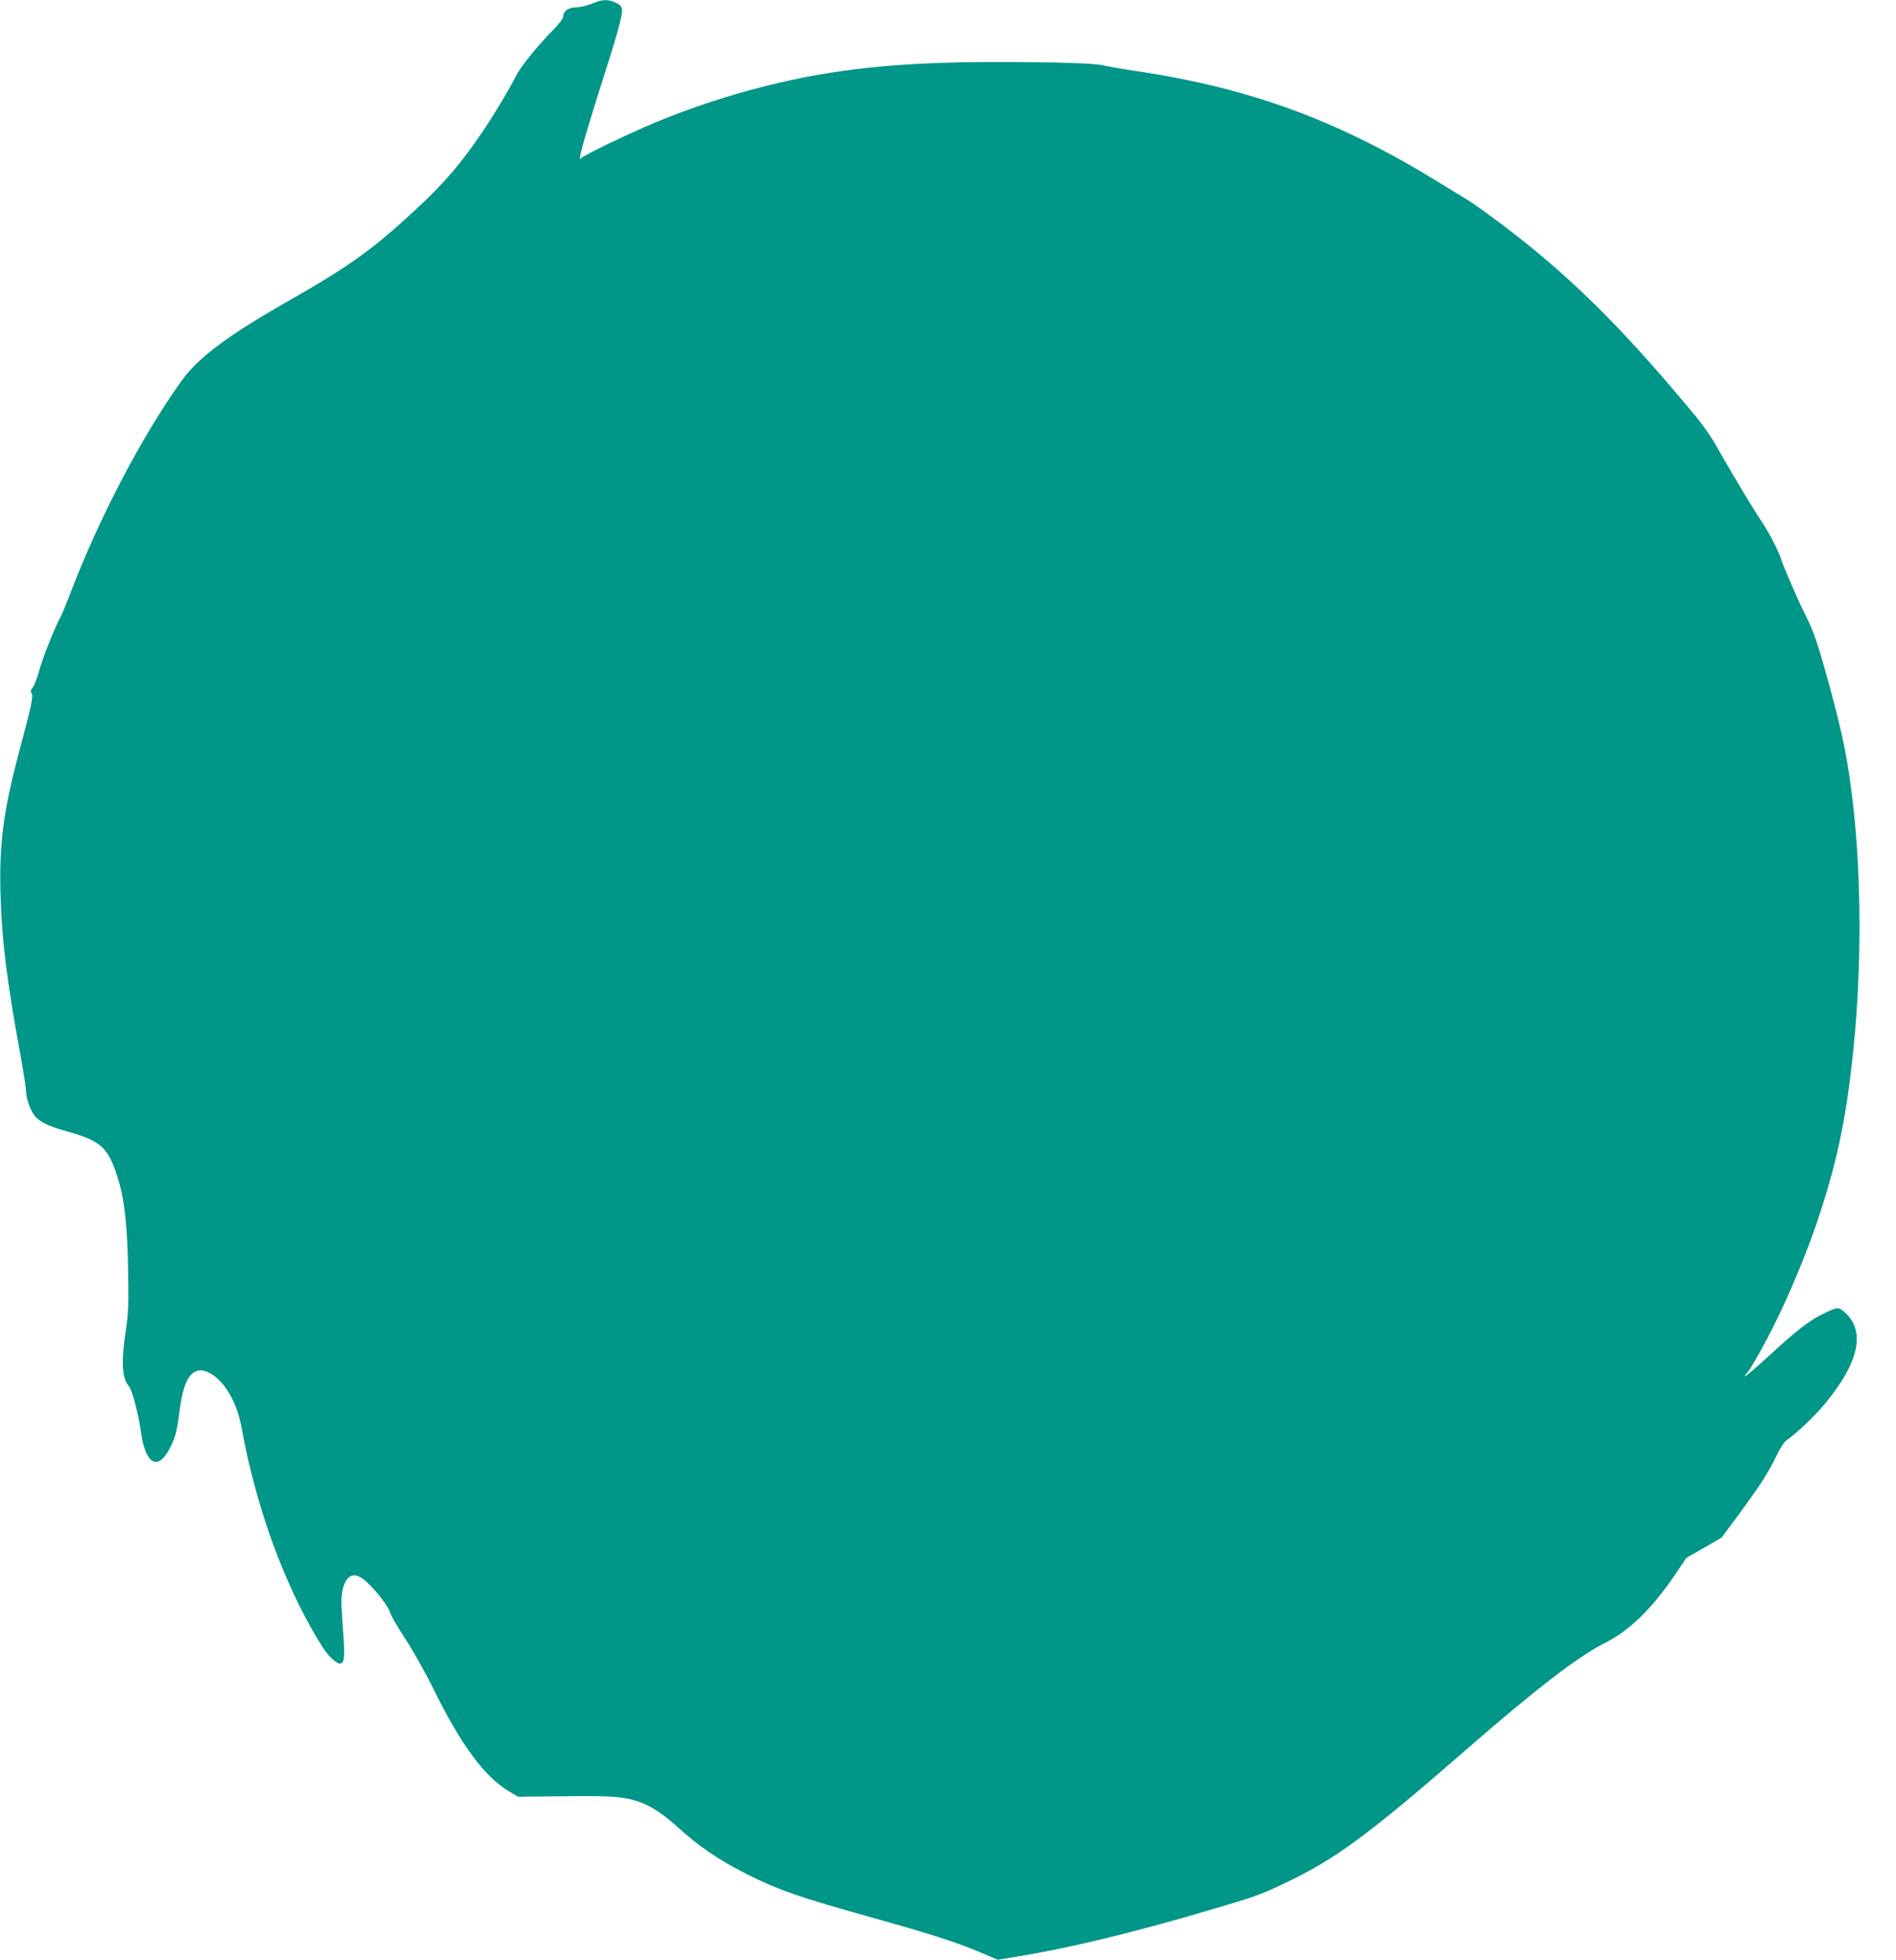 <?xml version="1.0" standalone="no"?>
<!DOCTYPE svg PUBLIC "-//W3C//DTD SVG 20010904//EN"
 "http://www.w3.org/TR/2001/REC-SVG-20010904/DTD/svg10.dtd">
<svg version="1.0" xmlns="http://www.w3.org/2000/svg"
 width="1239pt" height="1280pt" viewBox="0 0 1239 1280"
 preserveAspectRatio="xMidYMid meet">
<g transform="translate(0,1280) scale(0.1,-0.1)"
fill="#009688" stroke="none">
<path d="M3868 12776 c-32 -13 -79 -24 -105 -24 -51 -1 -83 -25 -83 -63 0 -10
-28 -46 -62 -81 -99 -100 -214 -241 -242 -297 -48 -93 -138 -245 -209 -351
-149 -222 -258 -351 -455 -533 -276 -256 -425 -363 -826 -592 -404 -230 -594
-373 -704 -528 -264 -372 -538 -897 -727 -1394 -25 -65 -52 -130 -60 -144 -36
-65 -119 -272 -140 -353 -14 -49 -32 -97 -42 -108 -13 -14 -15 -23 -7 -36 13
-20 3 -68 -85 -397 -101 -382 -128 -600 -117 -935 9 -290 41 -545 126 -1012
22 -119 40 -233 40 -252 0 -45 26 -121 53 -159 33 -44 90 -72 217 -107 197
-55 251 -96 303 -227 63 -160 88 -334 94 -663 4 -230 2 -294 -12 -390 -35
-230 -30 -328 19 -387 23 -28 66 -200 81 -323 4 -30 17 -78 30 -107 40 -90 97
-81 153 25 38 72 48 109 67 256 24 180 65 256 140 256 18 0 49 -12 73 -28 92
-62 163 -192 192 -353 90 -497 268 -993 492 -1369 56 -93 79 -122 121 -152 22
-16 31 -17 42 -8 18 15 19 65 3 268 -9 120 -9 164 1 208 24 105 80 123 157 52
67 -62 144 -163 155 -204 6 -20 50 -95 97 -167 50 -75 134 -225 194 -347 173
-349 327 -557 484 -650 l59 -35 306 3 c308 4 381 -2 479 -34 78 -26 162 -80
250 -160 147 -134 272 -219 457 -313 206 -104 349 -154 828 -287 385 -108 553
-162 707 -228 l108 -46 127 21 c330 53 761 157 1238 298 317 93 351 105 510
181 331 156 545 314 1194 879 442 385 724 602 891 686 170 85 313 225 471 457
l69 103 116 66 115 67 106 143 c144 195 197 278 249 385 26 55 54 98 70 108
56 37 184 158 246 233 226 271 272 479 133 602 -42 36 -46 36 -143 -11 -84
-40 -171 -107 -341 -263 -140 -128 -198 -175 -156 -124 11 13 26 35 34 49 8
14 30 52 49 85 139 245 295 603 395 910 119 364 177 653 221 1095 51 512 50
1096 -4 1570 -32 282 -65 450 -150 763 -80 292 -106 369 -162 480 -48 96 -140
308 -158 362 -19 60 -77 172 -129 250 -53 79 -178 287 -271 450 -76 135 -106
176 -284 385 -369 435 -665 729 -1023 1013 -132 104 -307 232 -368 267 -22 13
-85 51 -140 85 -667 414 -1246 628 -1995 740 -96 14 -193 31 -215 37 -55 15
-314 23 -725 23 -620 -1 -1046 -46 -1483 -156 -249 -62 -489 -142 -715 -235
-174 -72 -484 -221 -494 -237 -30 -47 20 133 145 525 47 145 95 305 107 356
25 103 22 114 -37 139 -46 19 -79 16 -145 -11z"/>
</g>
</svg>
